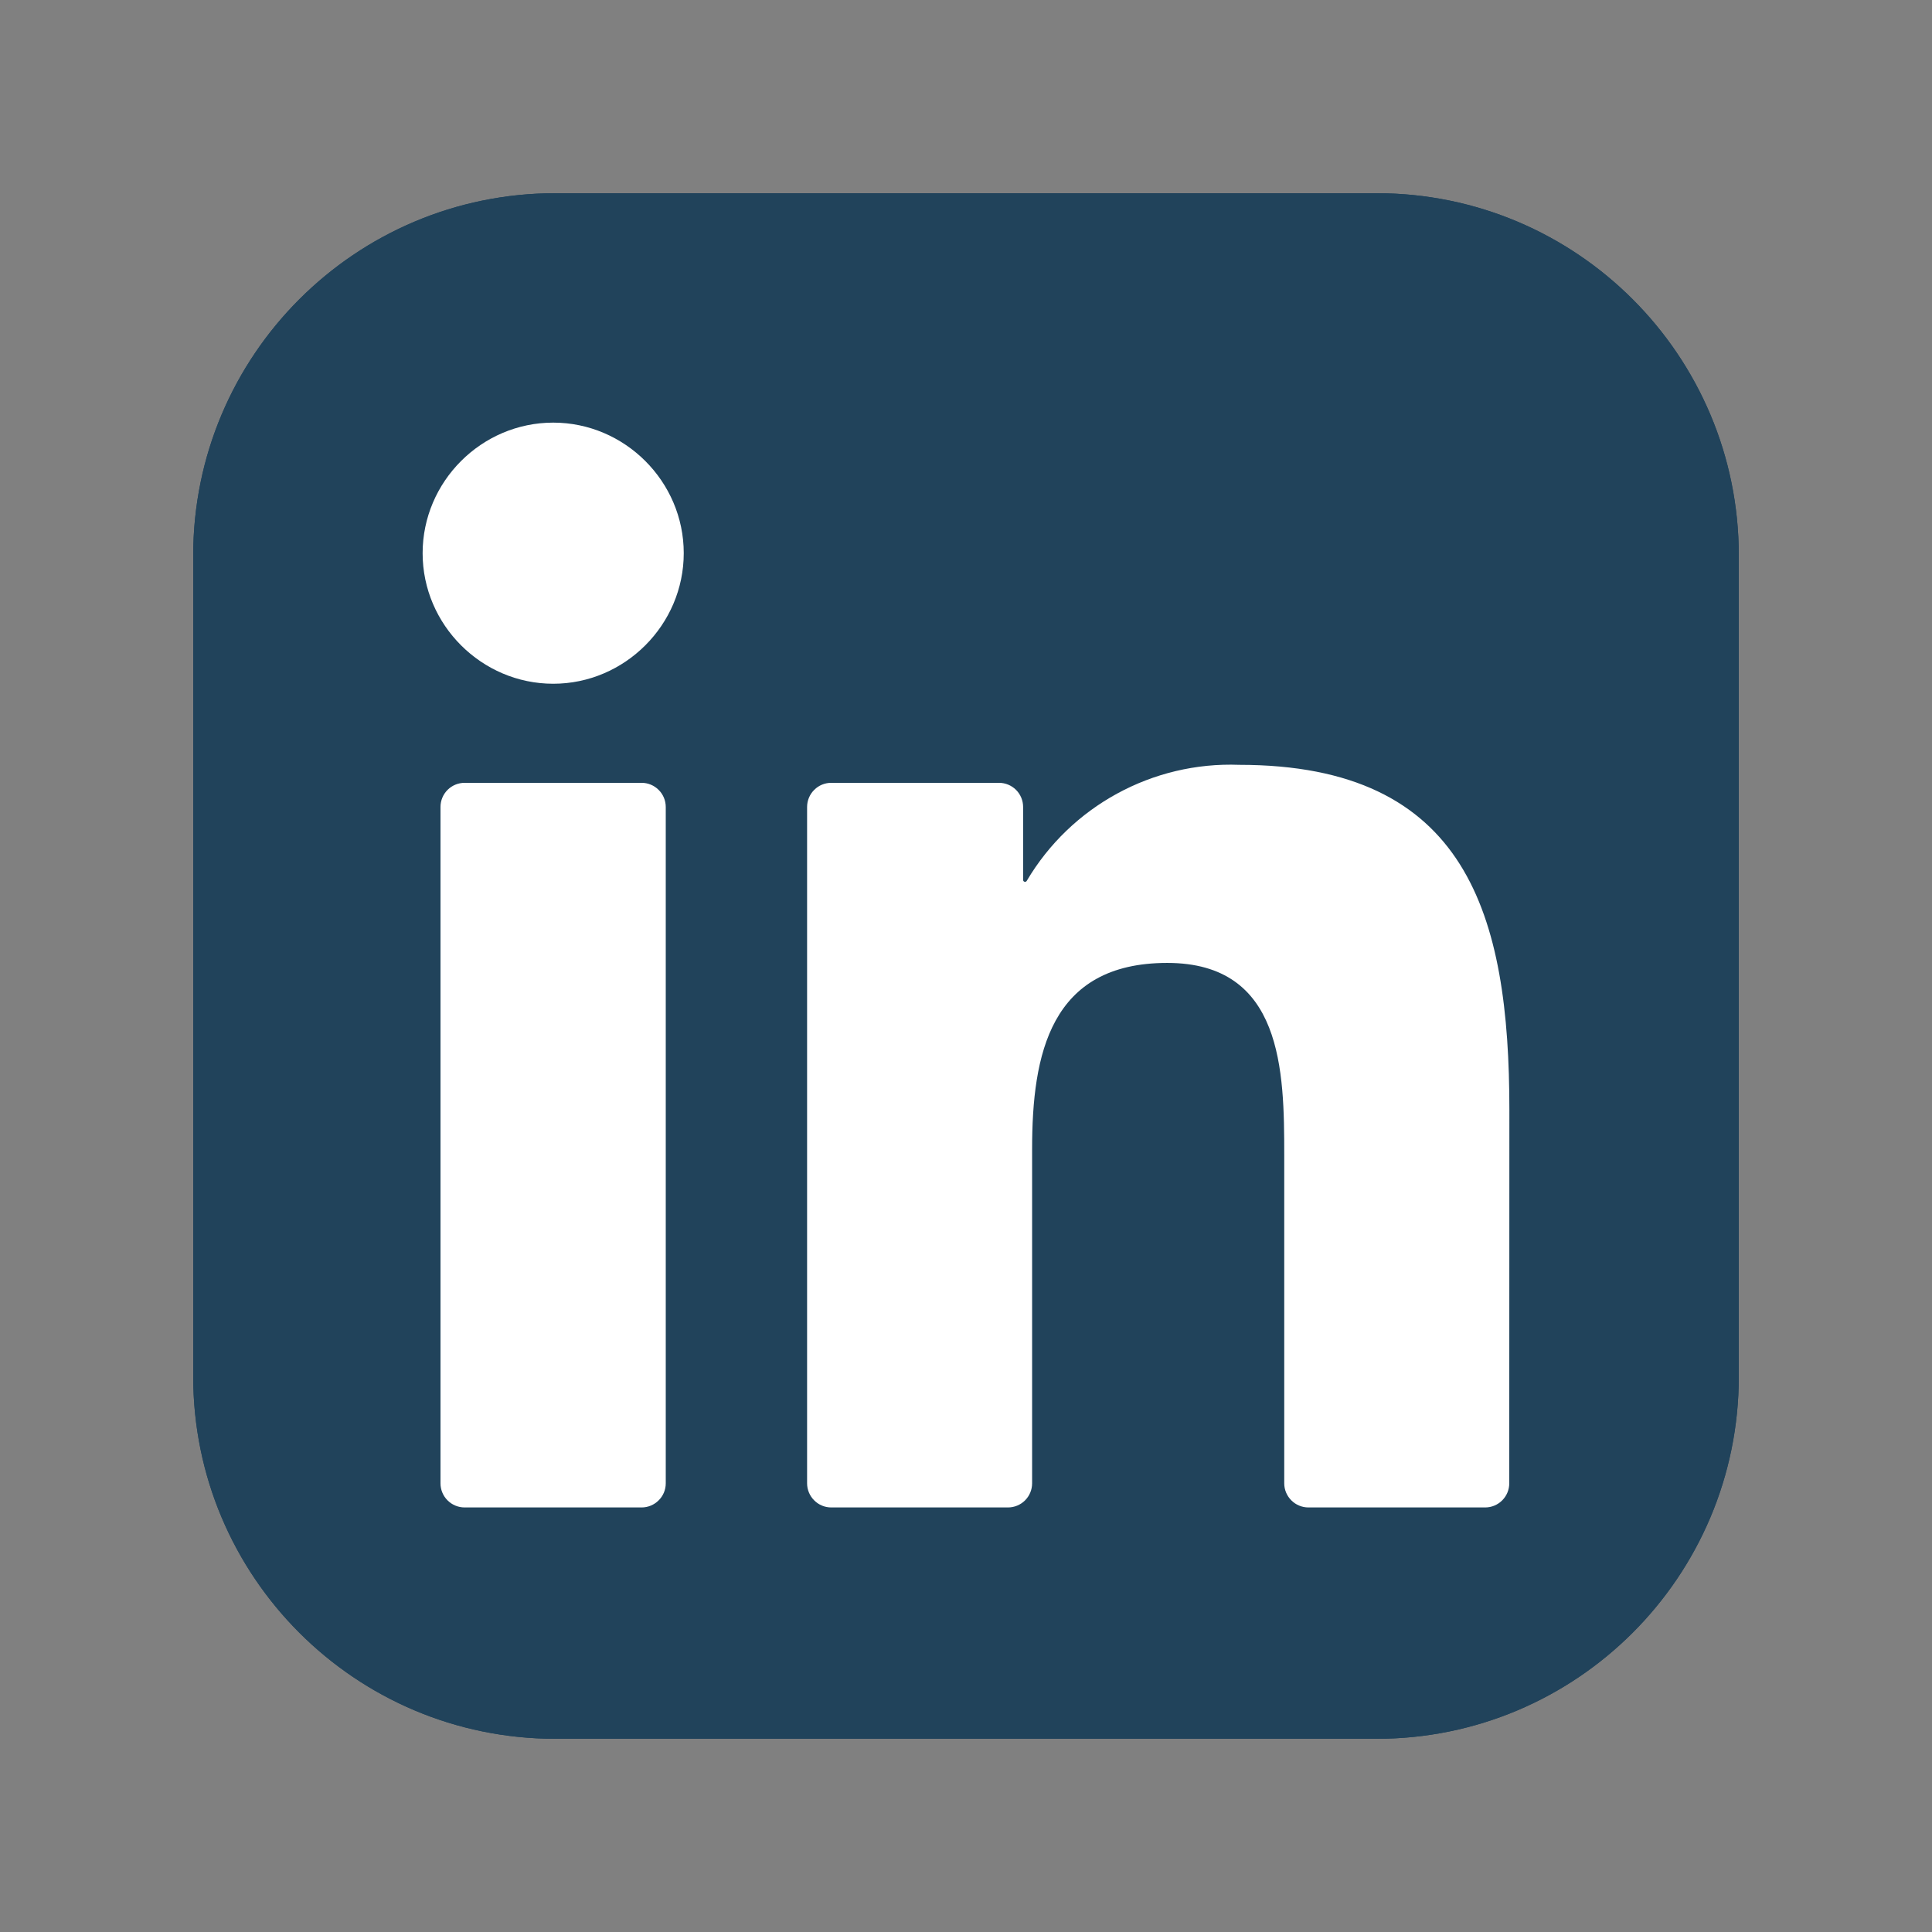<svg width="32" height="32" viewBox="0 0 32 32" fill="none" xmlns="http://www.w3.org/2000/svg">
<rect x="0" y="0" width="32" height="32" fill="#808080" stroke="none"/>
<path d="M22.8 3.2H9.2C5.886 3.2 3.2 5.886 3.2 9.2V22.8C3.2 26.114 5.886 28.8 9.2 28.8H22.8C26.114 28.8 28.8 26.114 28.8 22.8V9.2C28.8 5.886 26.114 3.2 22.8 3.2Z" fill="#21435B"/>
<path d="M22.8 3.2H9.2C5.886 3.2 3.2 5.886 3.2 9.2V22.8C3.2 26.114 5.886 28.8 9.2 28.8H22.8C26.114 28.8 28.8 26.114 28.8 22.8V9.2C28.8 5.886 26.114 3.2 22.8 3.2Z" fill="#21435B"/>
<path d="M21.672 24.968H24.599C24.705 24.968 24.806 24.926 24.881 24.851C24.956 24.776 24.998 24.675 24.998 24.569L25 18.384C25 15.152 24.303 12.668 20.526 12.668C19.09 12.614 17.736 13.354 17.006 14.59C17.002 14.596 16.997 14.601 16.99 14.604C16.983 14.606 16.976 14.607 16.97 14.605C16.963 14.603 16.957 14.599 16.953 14.594C16.948 14.588 16.946 14.581 16.946 14.574V13.366C16.946 13.26 16.904 13.158 16.829 13.083C16.754 13.008 16.652 12.966 16.546 12.966H13.768C13.662 12.966 13.56 13.008 13.486 13.083C13.41 13.158 13.368 13.26 13.368 13.366V24.568C13.368 24.674 13.41 24.776 13.486 24.851C13.56 24.926 13.662 24.968 13.768 24.968H16.695C16.801 24.968 16.903 24.926 16.978 24.851C17.053 24.776 17.095 24.674 17.095 24.568V19.031C17.095 17.465 17.392 15.949 19.333 15.949C21.247 15.949 21.271 17.74 21.271 19.132V24.569C21.271 24.675 21.314 24.776 21.389 24.851C21.464 24.926 21.565 24.968 21.672 24.968ZM7 9.163C7 10.349 7.977 11.325 9.163 11.325C10.349 11.325 11.325 10.348 11.325 9.162C11.325 7.976 10.349 7 9.163 7C7.976 7 7 7.976 7 9.163ZM7.696 24.968H10.627C10.733 24.968 10.834 24.926 10.909 24.851C10.985 24.776 11.027 24.675 11.027 24.569V13.366C11.027 13.26 10.985 13.158 10.909 13.083C10.834 13.008 10.733 12.966 10.627 12.966H7.696C7.59 12.966 7.488 13.008 7.413 13.083C7.338 13.158 7.296 13.26 7.296 13.366V24.569C7.296 24.675 7.338 24.776 7.413 24.851C7.488 24.926 7.59 24.968 7.696 24.968Z" fill="white"/>
</svg>
